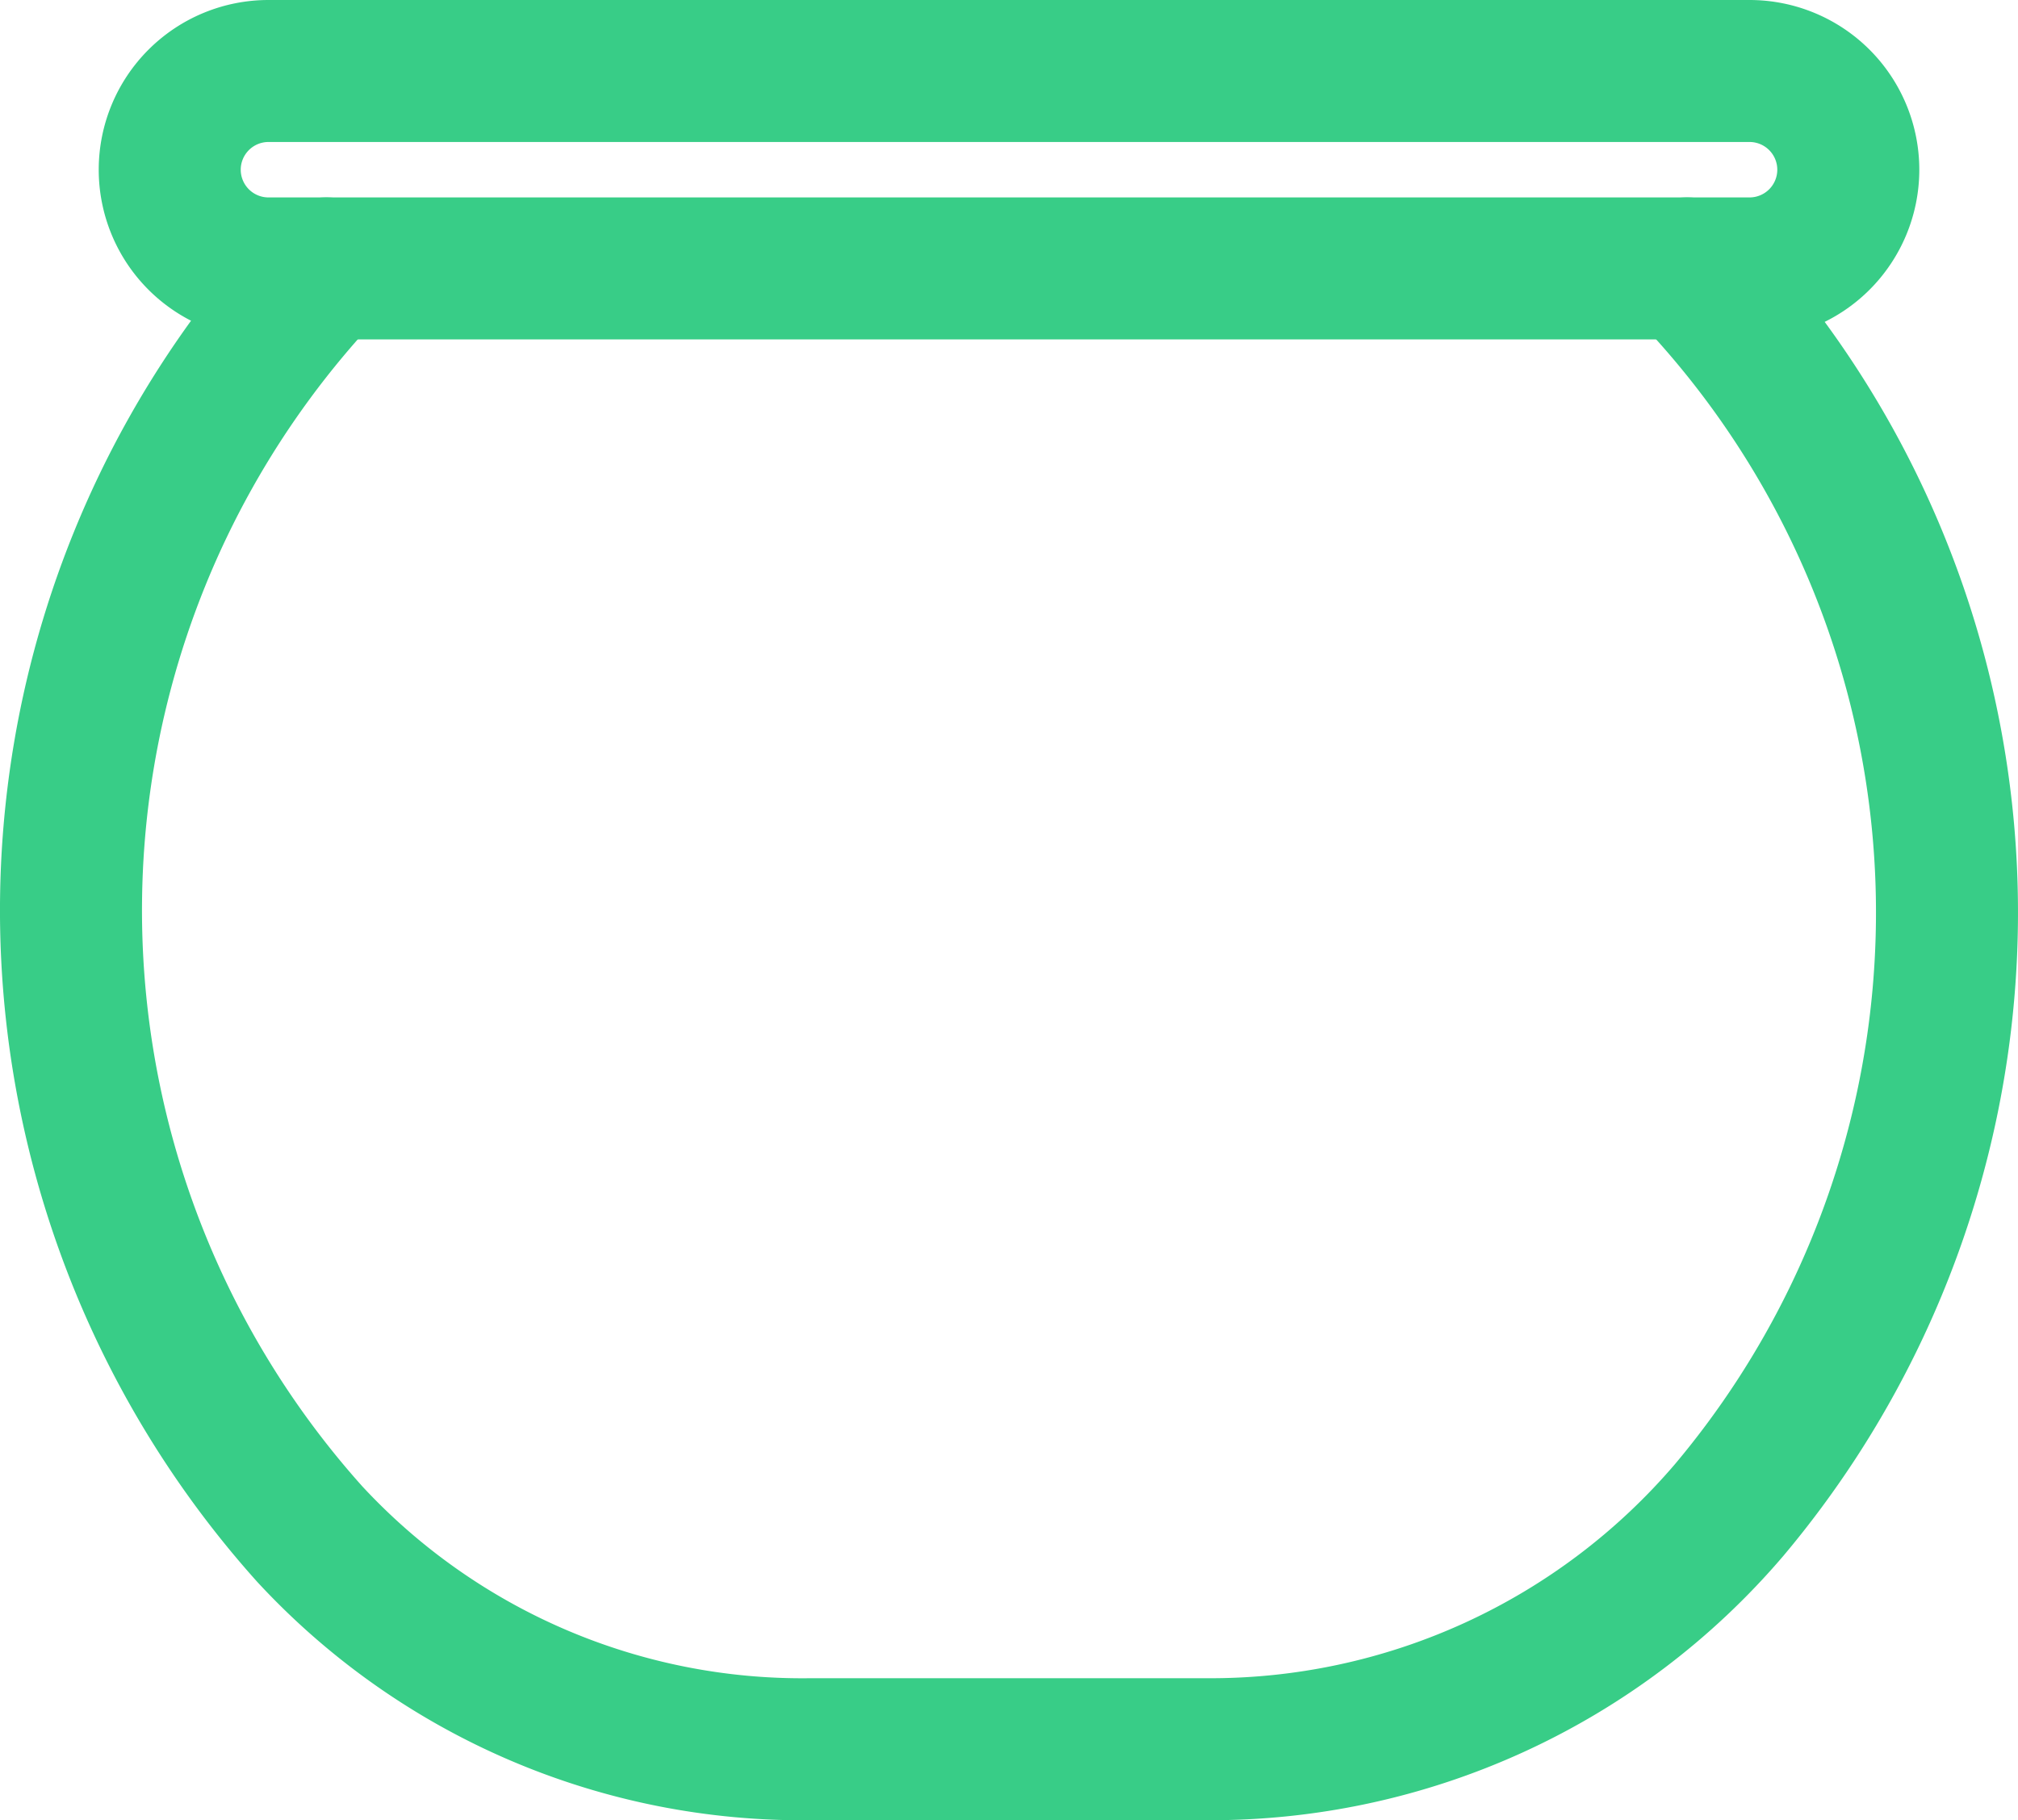 <svg xmlns="http://www.w3.org/2000/svg" width="71.051" height="64.095" viewBox="0 0 71.051 64.095">
  <g id="Grupo_57" data-name="Grupo 57" transform="translate(-1248.976 -1556.929)">
    <g id="XMLID_1372_" transform="translate(1251.476 1566.381)">
      <path id="XMLID_1373_" d="M11.493,6.5a32.9,32.9,0,0,0-.587,44.568,23.627,23.627,0,0,0,17.659,7.575h13.88A24.006,24.006,0,0,0,60.89,50.21,32.688,32.688,0,0,0,59.4,6.5" transform="translate(-2.5 -6.5)" fill="none" stroke="#38cd87" stroke-linecap="round" stroke-linejoin="round" stroke-miterlimit="10" stroke-width="5"/>
    </g>
    <path id="XMLID_42_" d="M59.119,11.452H6.976A3.477,3.477,0,0,1,3.5,7.976h0A3.477,3.477,0,0,1,6.976,4.5H59.119A3.477,3.477,0,0,1,62.6,7.976h0A3.477,3.477,0,0,1,59.119,11.452Z" transform="translate(1251.452 1554.929)" fill="none" stroke="#38cd87" stroke-linecap="round" stroke-linejoin="round" stroke-miterlimit="10" stroke-width="5"/>
  </g>
</svg>
